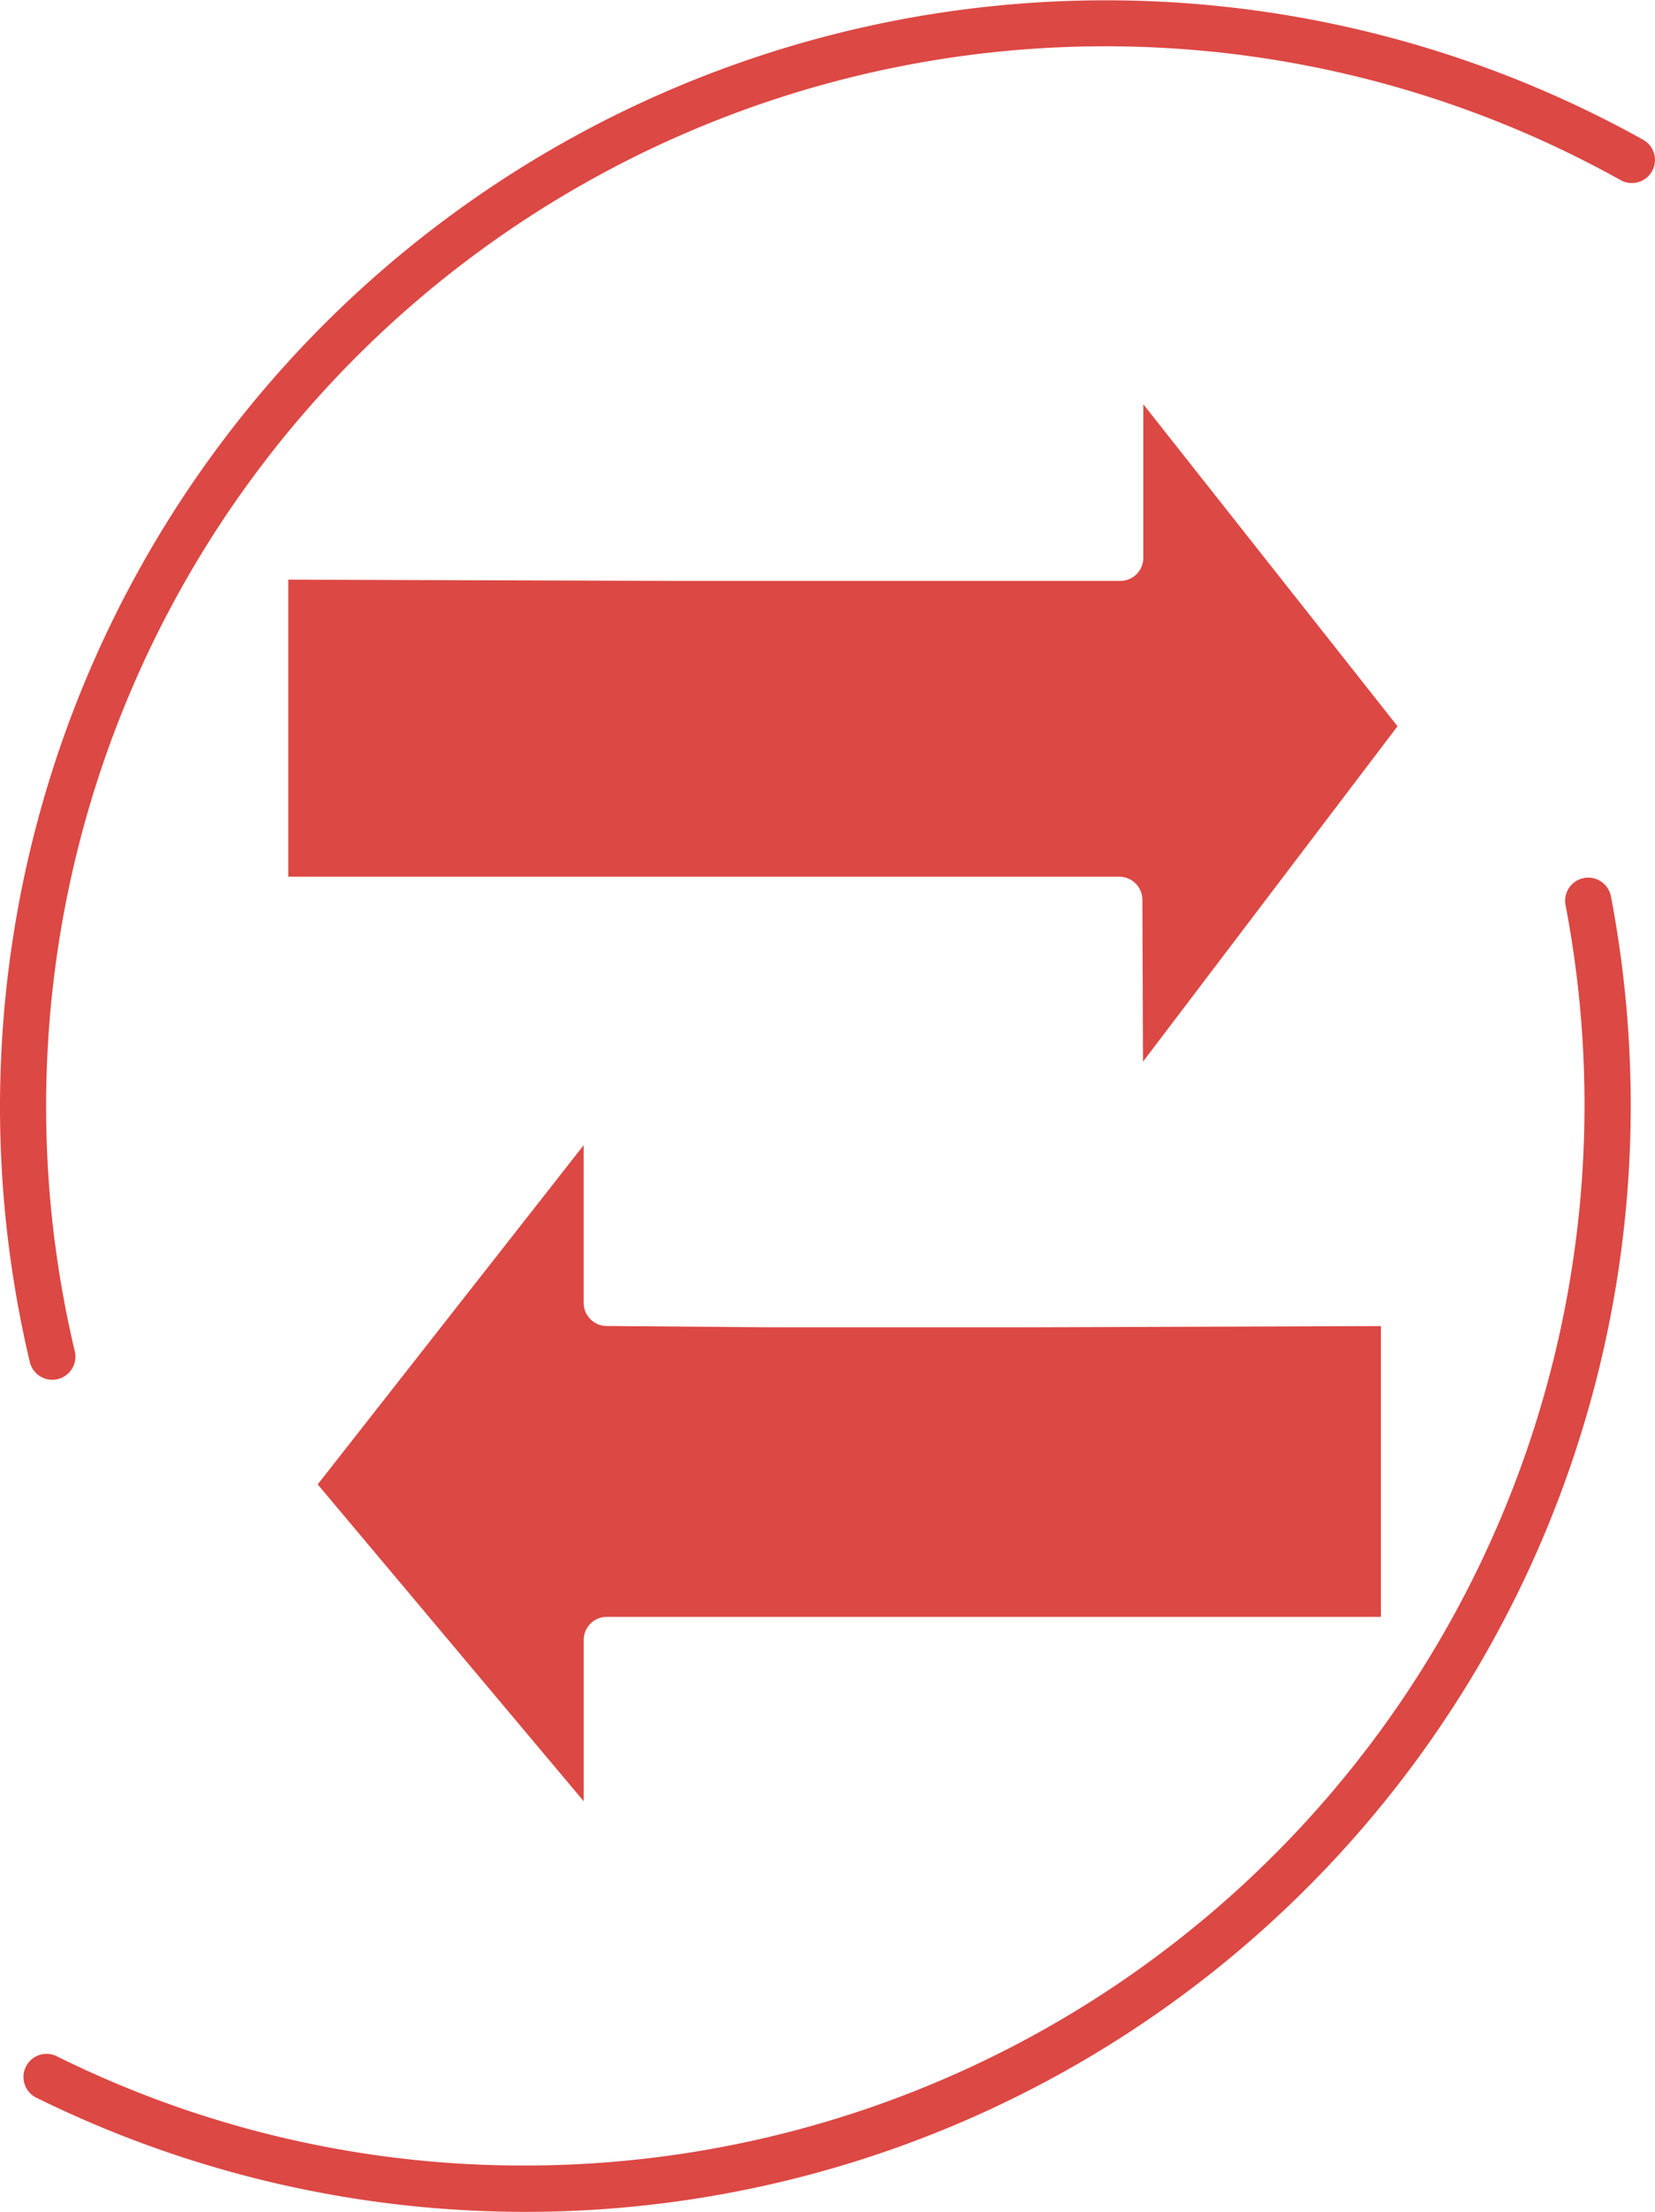 <svg xmlns="http://www.w3.org/2000/svg" width="59.945" height="80.054" viewBox="0 0 59.945 80.054">
    <defs>
        <style>
            .cls-1{fill:#dc4844}
        </style>
    </defs>
    <g id="_x31_86_x2C__Chang_x2C__chart_x2C__data_x2C__exchang_x2C__money_x2C__paper" transform="translate(-89.213 -33.261)">
        <g id="XMLID_12918_" transform="translate(89.213 33.261)">
            <path id="XMLID_12919_" d="M178.284 114.7v5.556a.837.837 0 0 1-.837.837H161.58l-14.267-.045V131.8h30.1a.838.838 0 0 1 .837.834l.022 5.86 9.219-12.141z" class="cls-1" transform="translate(-136.872 -100.067)"/>
            <path id="XMLID_12920_" d="M153.247 276.178l9.635 11.468v-5.836a.837.837 0 0 1 .837-.837h28.039v-10.525l-12.614.044h-9.523l-5.909-.047a.837.837 0 0 1-.831-.837V263.9z" class="cls-1" transform="translate(-141.74 -222.451)"/>
            <path id="XMLID_12921_" d="M150.587 210.035a.837.837 0 0 0-.665.98 38.388 38.388 0 0 1-37.665 45.62 37.971 37.971 0 0 1-16.957-3.942.837.837 0 1 0-.741 1.5 40.035 40.035 0 0 0 57.724-35.912 40.361 40.361 0 0 0-.717-7.583.838.838 0 0 0-.979-.663z" class="cls-1" transform="translate(-93.217 -178.255)"/>
            <path id="XMLID_12922_" d="M148.728 38.318a40.053 40.053 0 0 0-58.436 44.239.837.837 0 1 0 1.63-.386 38.368 38.368 0 0 1 55.99-42.391.837.837 0 1 0 .816-1.462z" class="cls-1" transform="translate(-89.213 -33.261)"/>
        </g>
    </g>
</svg>
